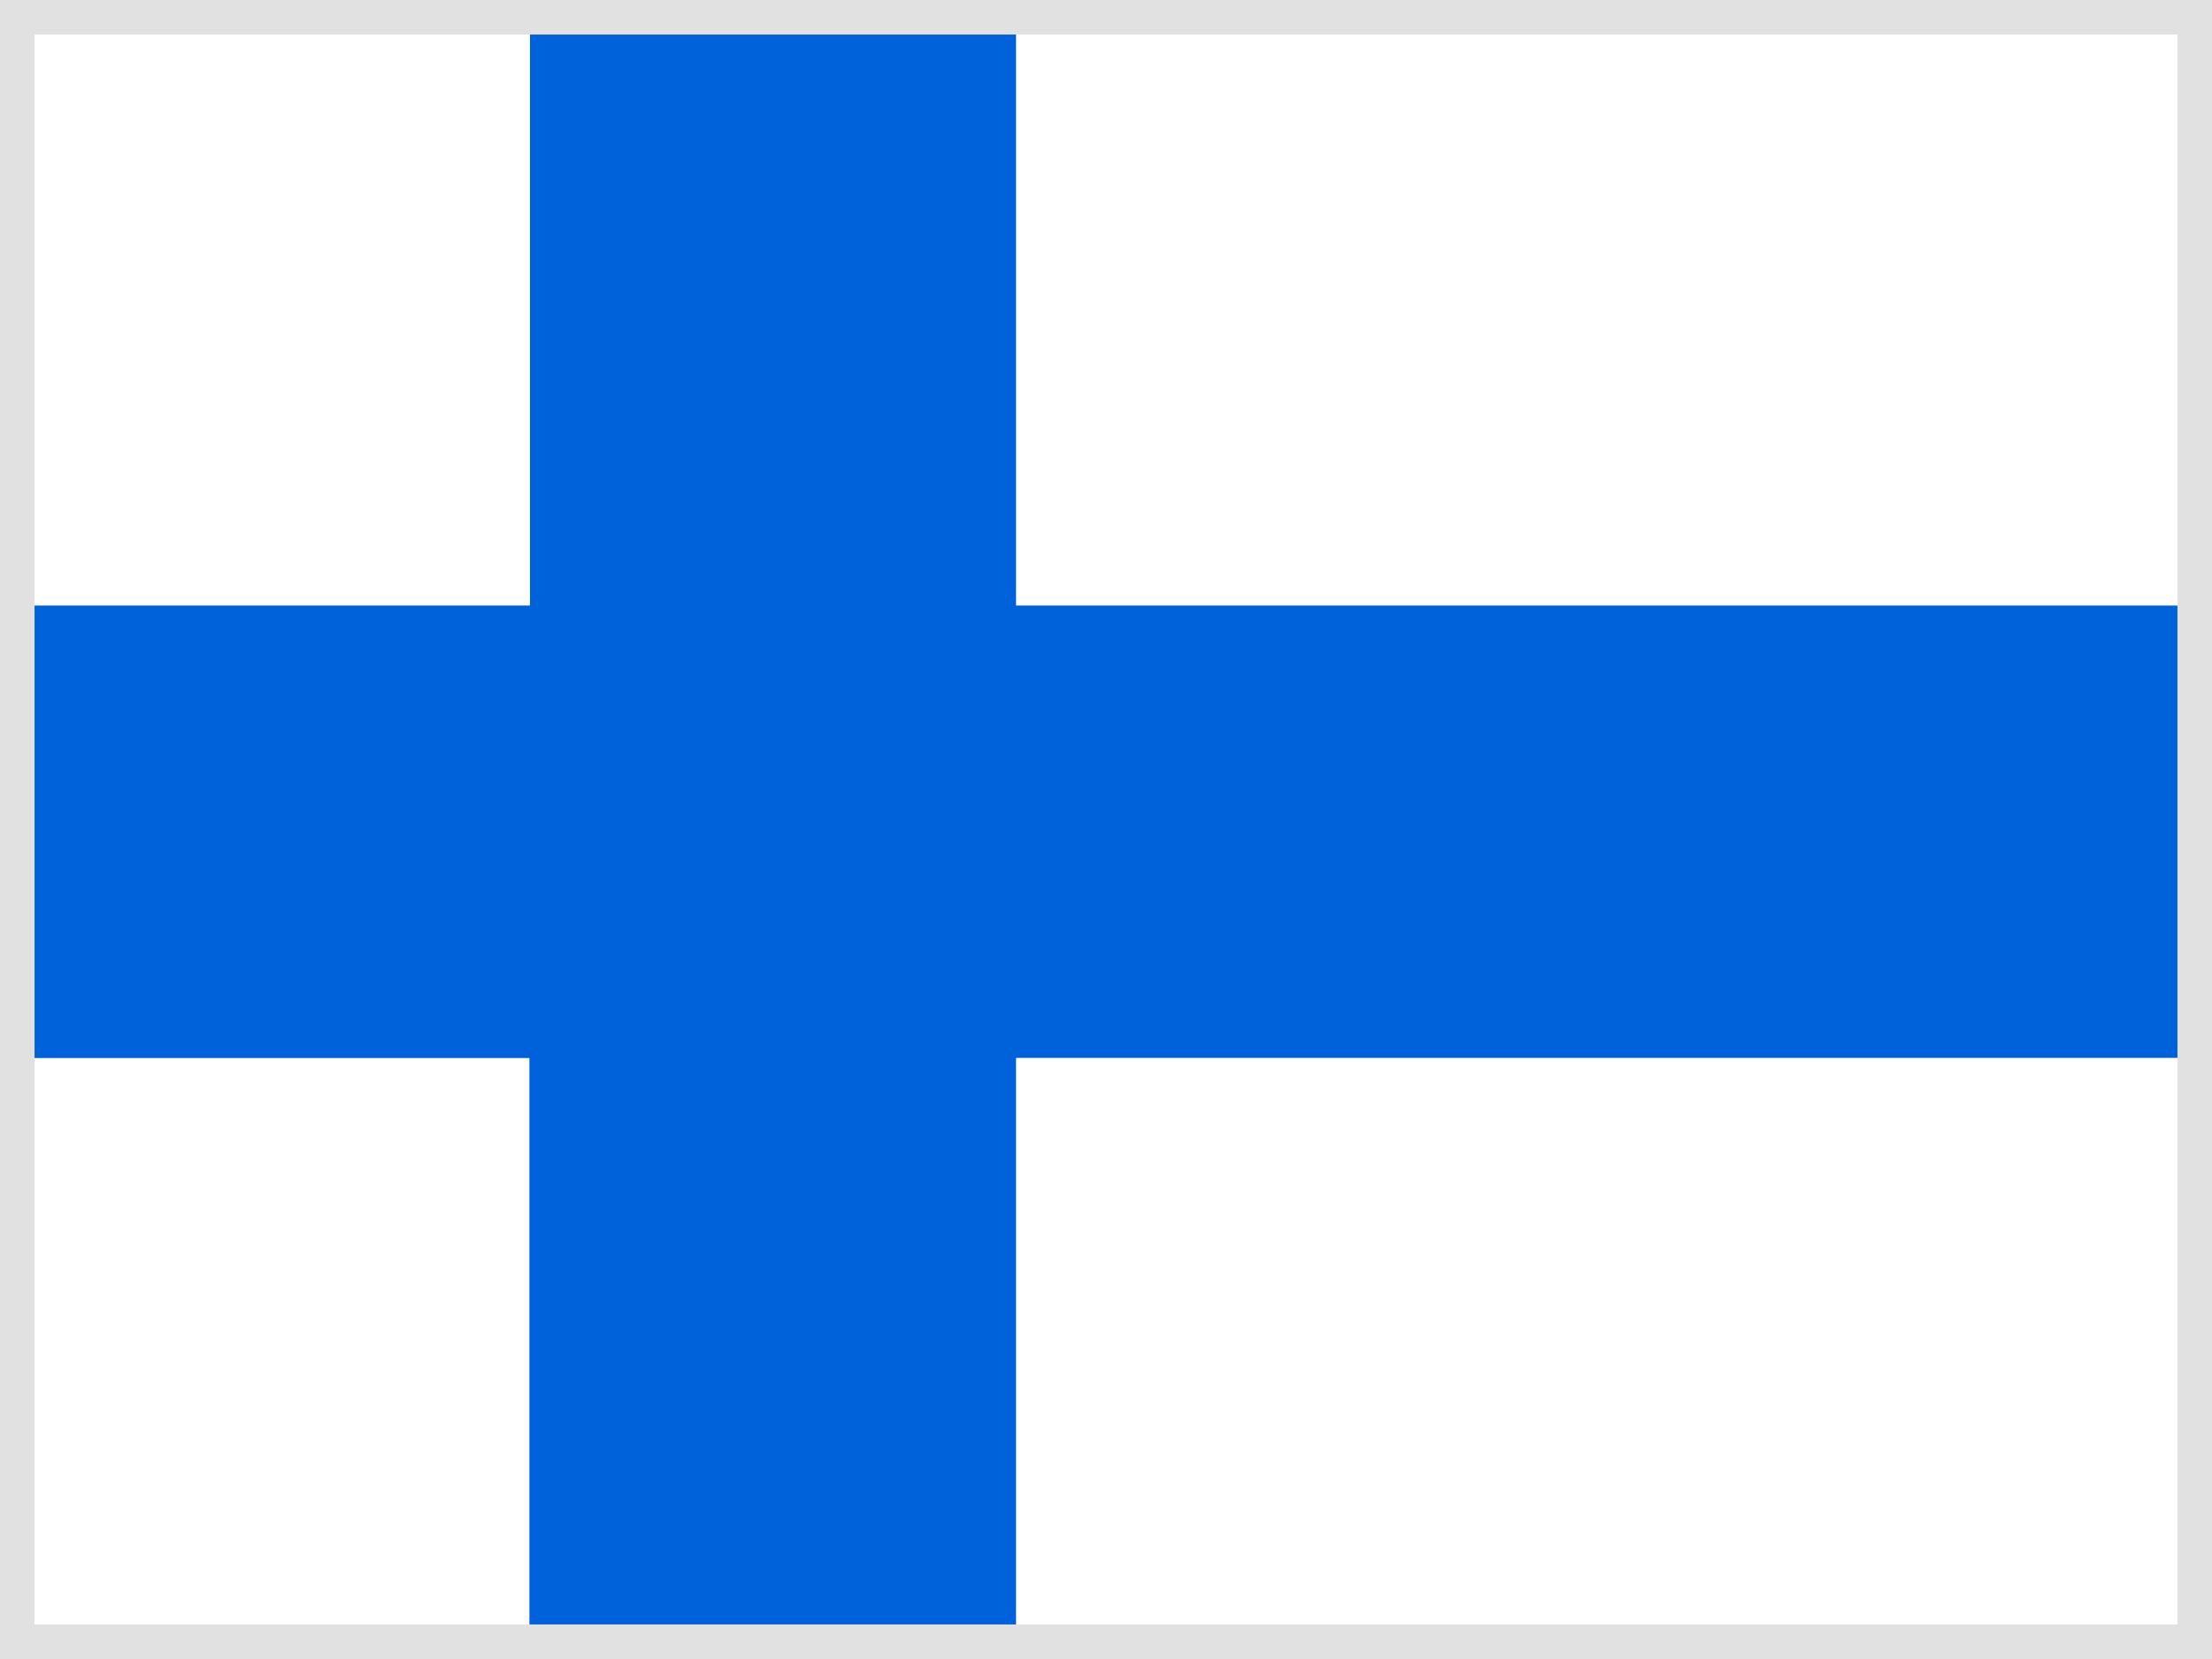 <svg xmlns="http://www.w3.org/2000/svg" width="64" height="48" fill="none"><rect width="100%" height="100%" fill="#333333" stroke="none"/><g clip-path="url(#a)"><mask id="b" width="66" height="49" x="-1" y="0" maskUnits="userSpaceOnUse" style="mask-type:luminance"><path fill="#fff" d="M-.005 0h64.17v48.128H-.004V0Z"/></mask><g fill-rule="evenodd" clip-rule="evenodd" mask="url(#b)"><path fill="#fff" d="M-8.105 30.612h23.438v17.516H-8.105V30.612Z"/><path fill="#0062DA" d="M15.318 0h14.095v48.128H15.318V0Z"/><path fill="#0062DA" d="M-8.105 17.501h84.38v13.126h-84.38V17.501Z"/><path fill="#fff" d="M-8.105 0h23.438v17.516H-8.105V0Zm37.503 30.612h46.877v17.516H29.398V30.612Zm0-30.612h46.877v17.516H29.398V0ZM-8.105 30.612h23.438v17.516H-8.105V30.612Z"/><path fill="#0062DA" d="M15.318 0h14.095v48.128H15.318V0Z"/><path fill="#fff" d="M-8.105 0h23.438v17.516H-8.105V0Zm37.503 30.612h46.877v17.516H29.398V30.612Zm0-30.612h46.877v17.516H29.398V0Z"/></g></g><path stroke="#E1E1E1" d="M.5.5h63v47H.5z"/><defs><clipPath id="a"><path fill="#fff" d="M0 0h64v48H0z"/></clipPath></defs></svg>